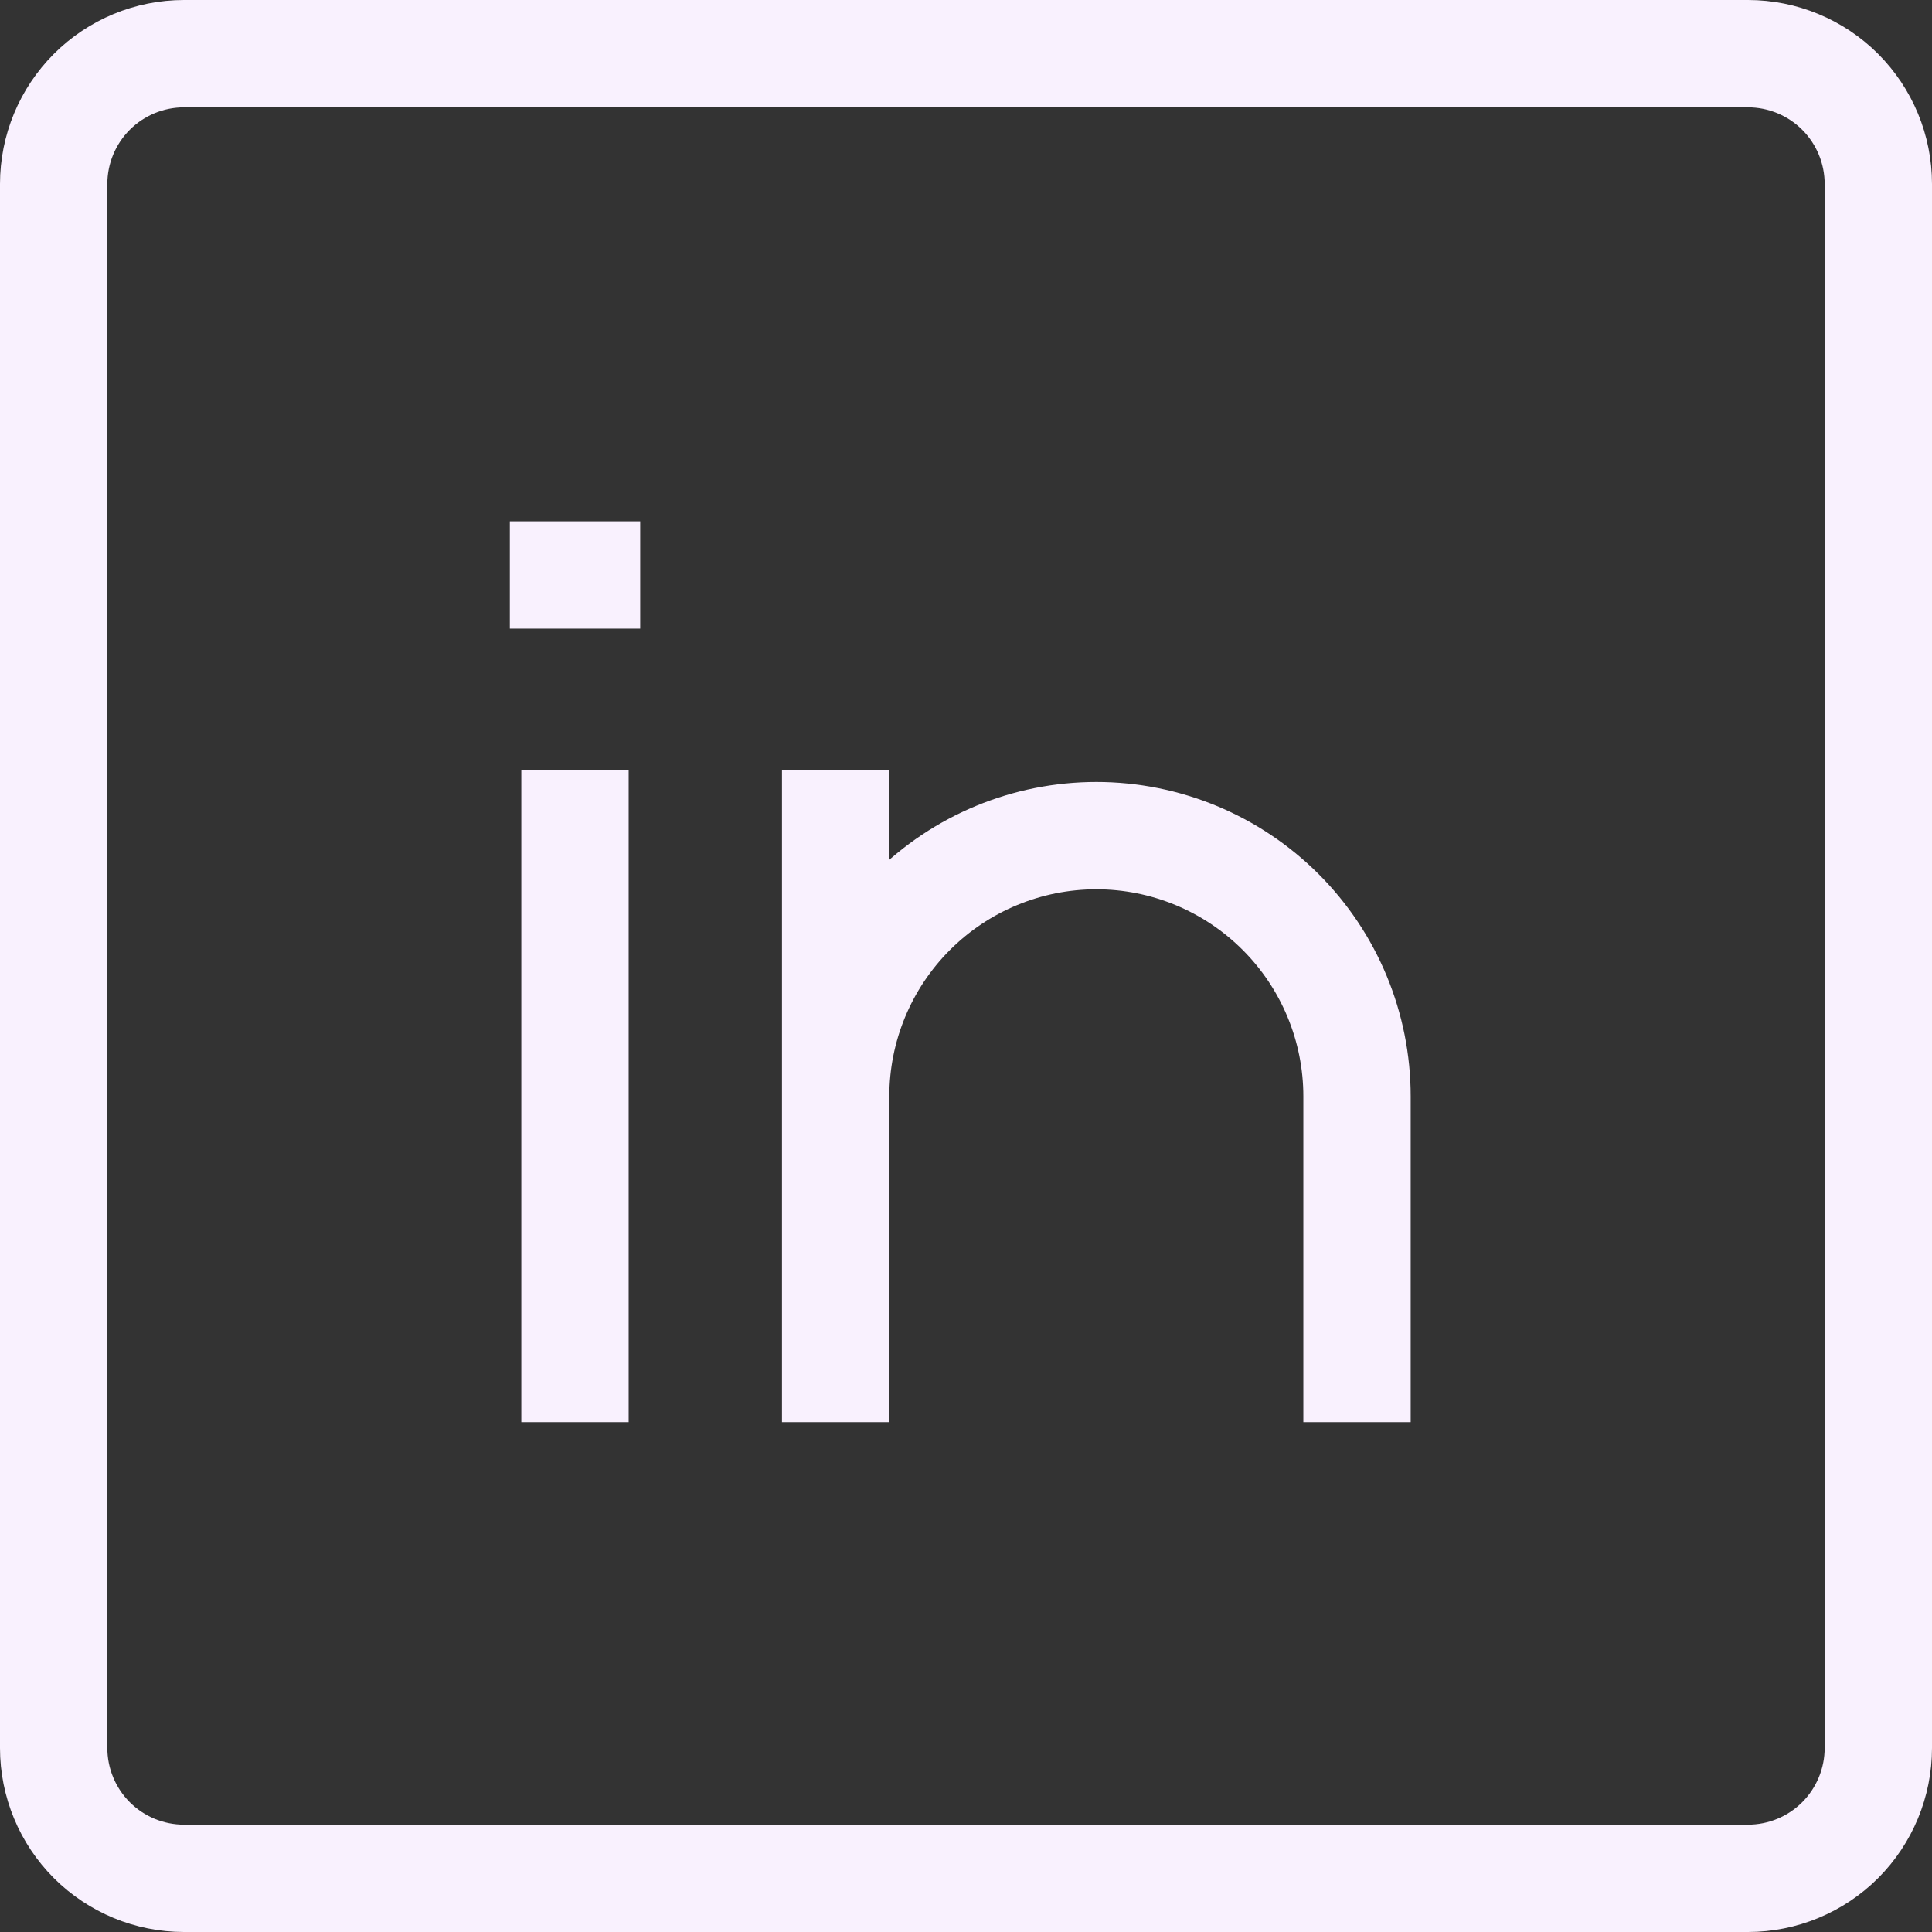 <svg width="36" height="36" viewBox="0 0 36 36" fill="none" xmlns="http://www.w3.org/2000/svg">
<rect x="0" y="0" width="36" height="36" fill="#333333" stroke="none"/>
<path d="M10.714 14.357V26.5M25.286 26.5V20.429C25.286 19.14 24.774 17.905 23.863 16.994C22.952 16.083 21.717 15.571 20.429 15.571C19.14 15.571 17.905 16.083 16.994 16.994C16.083 17.905 15.571 19.14 15.571 20.429V26.5V14.357M9.5 10.714H11.929M3.429 1H32.571C33.215 1 33.833 1.256 34.289 1.711C34.744 2.167 35 2.784 35 3.429V32.571C35 33.215 34.744 33.833 34.289 34.289C33.833 34.744 33.215 35 32.571 35H3.429C2.784 35 2.167 34.744 1.711 34.289C1.256 33.833 1 33.215 1 32.571V3.429C1 2.784 1.256 2.167 1.711 1.711C2.167 1.256 2.784 1 3.429 1Z" stroke="#F9F1FE" stroke-width="2"/>
</svg>
